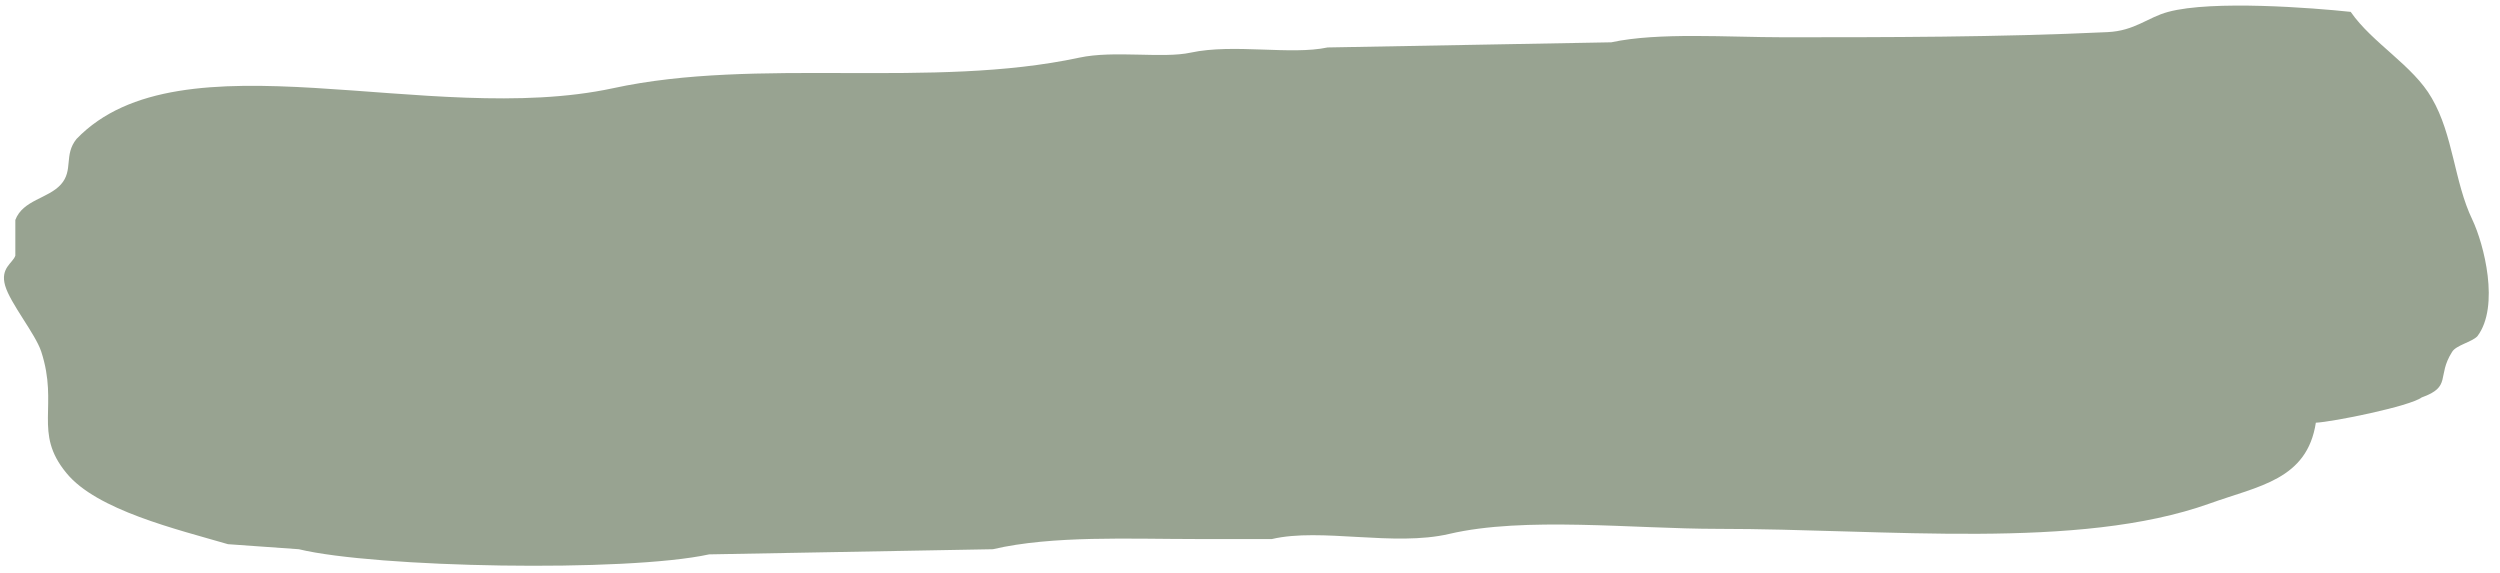 <?xml version="1.0" encoding="UTF-8" standalone="no"?><svg xmlns="http://www.w3.org/2000/svg" xmlns:xlink="http://www.w3.org/1999/xlink" fill="#000000" height="511.5" preserveAspectRatio="xMidYMid meet" version="1" viewBox="-3.5 -5.2 2233.6 511.5" width="2233.6" zoomAndPan="magnify"><g id="change1_1"><path d="M2065.6,372.3c-7.8,51.3-51.2,56.6-95,72.4c-117.3,41.9-288.2,22.6-439.2,22.6c-75.5,0-173-11.2-240,4.5 c-49.4,11.6-114.7-5.7-158.5,4.6H1065c-59.4,0-128.2-3.3-181.4,9.1l-253.5,4.6c-74.4,16.2-298.6,11.9-366.6-4.6l-63.3-4.5 c-45.6-13.3-117.3-30.4-144.3-63.5c-30.1-36.4-6.6-59.7-22.6-108.7C28,292.9,5.7,265.9,1.1,250s7-20.2,9.1-26.8v-31.9 c6.8-17.9,29.3-19,40.7-31.7c11.4-12.7,2.4-26.4,14-40.7c93.1-96.5,314.6-9.8,479.4-45.3C673,45.6,829,74.6,960.8,46.3 c31.1-6.7,74.5,1,99.6-4.5c38.1-8.2,89.7,2.4,122.2-4.6l253.5-4.6c41.9-9.1,104.4-4.5,153.5-4.5c91.4,0,192.5,0,289.8-4.6 c24.4-1.1,36.1-13.3,54.3-18.1c39.3-10.6,129.3-3.6,163,0c19.3,27.9,55.8,47.9,72.4,77c19.3,32.9,20,74.8,36.3,108.7 c10.3,21.6,24.7,77.3,4.5,104.1c-4.9,5.2-19.1,8-22.6,14c-14,22,0,31-27.2,40.7c-10.2,7.8-79.2,21.9-95,22.6" fill="#98a391"/></g></svg>